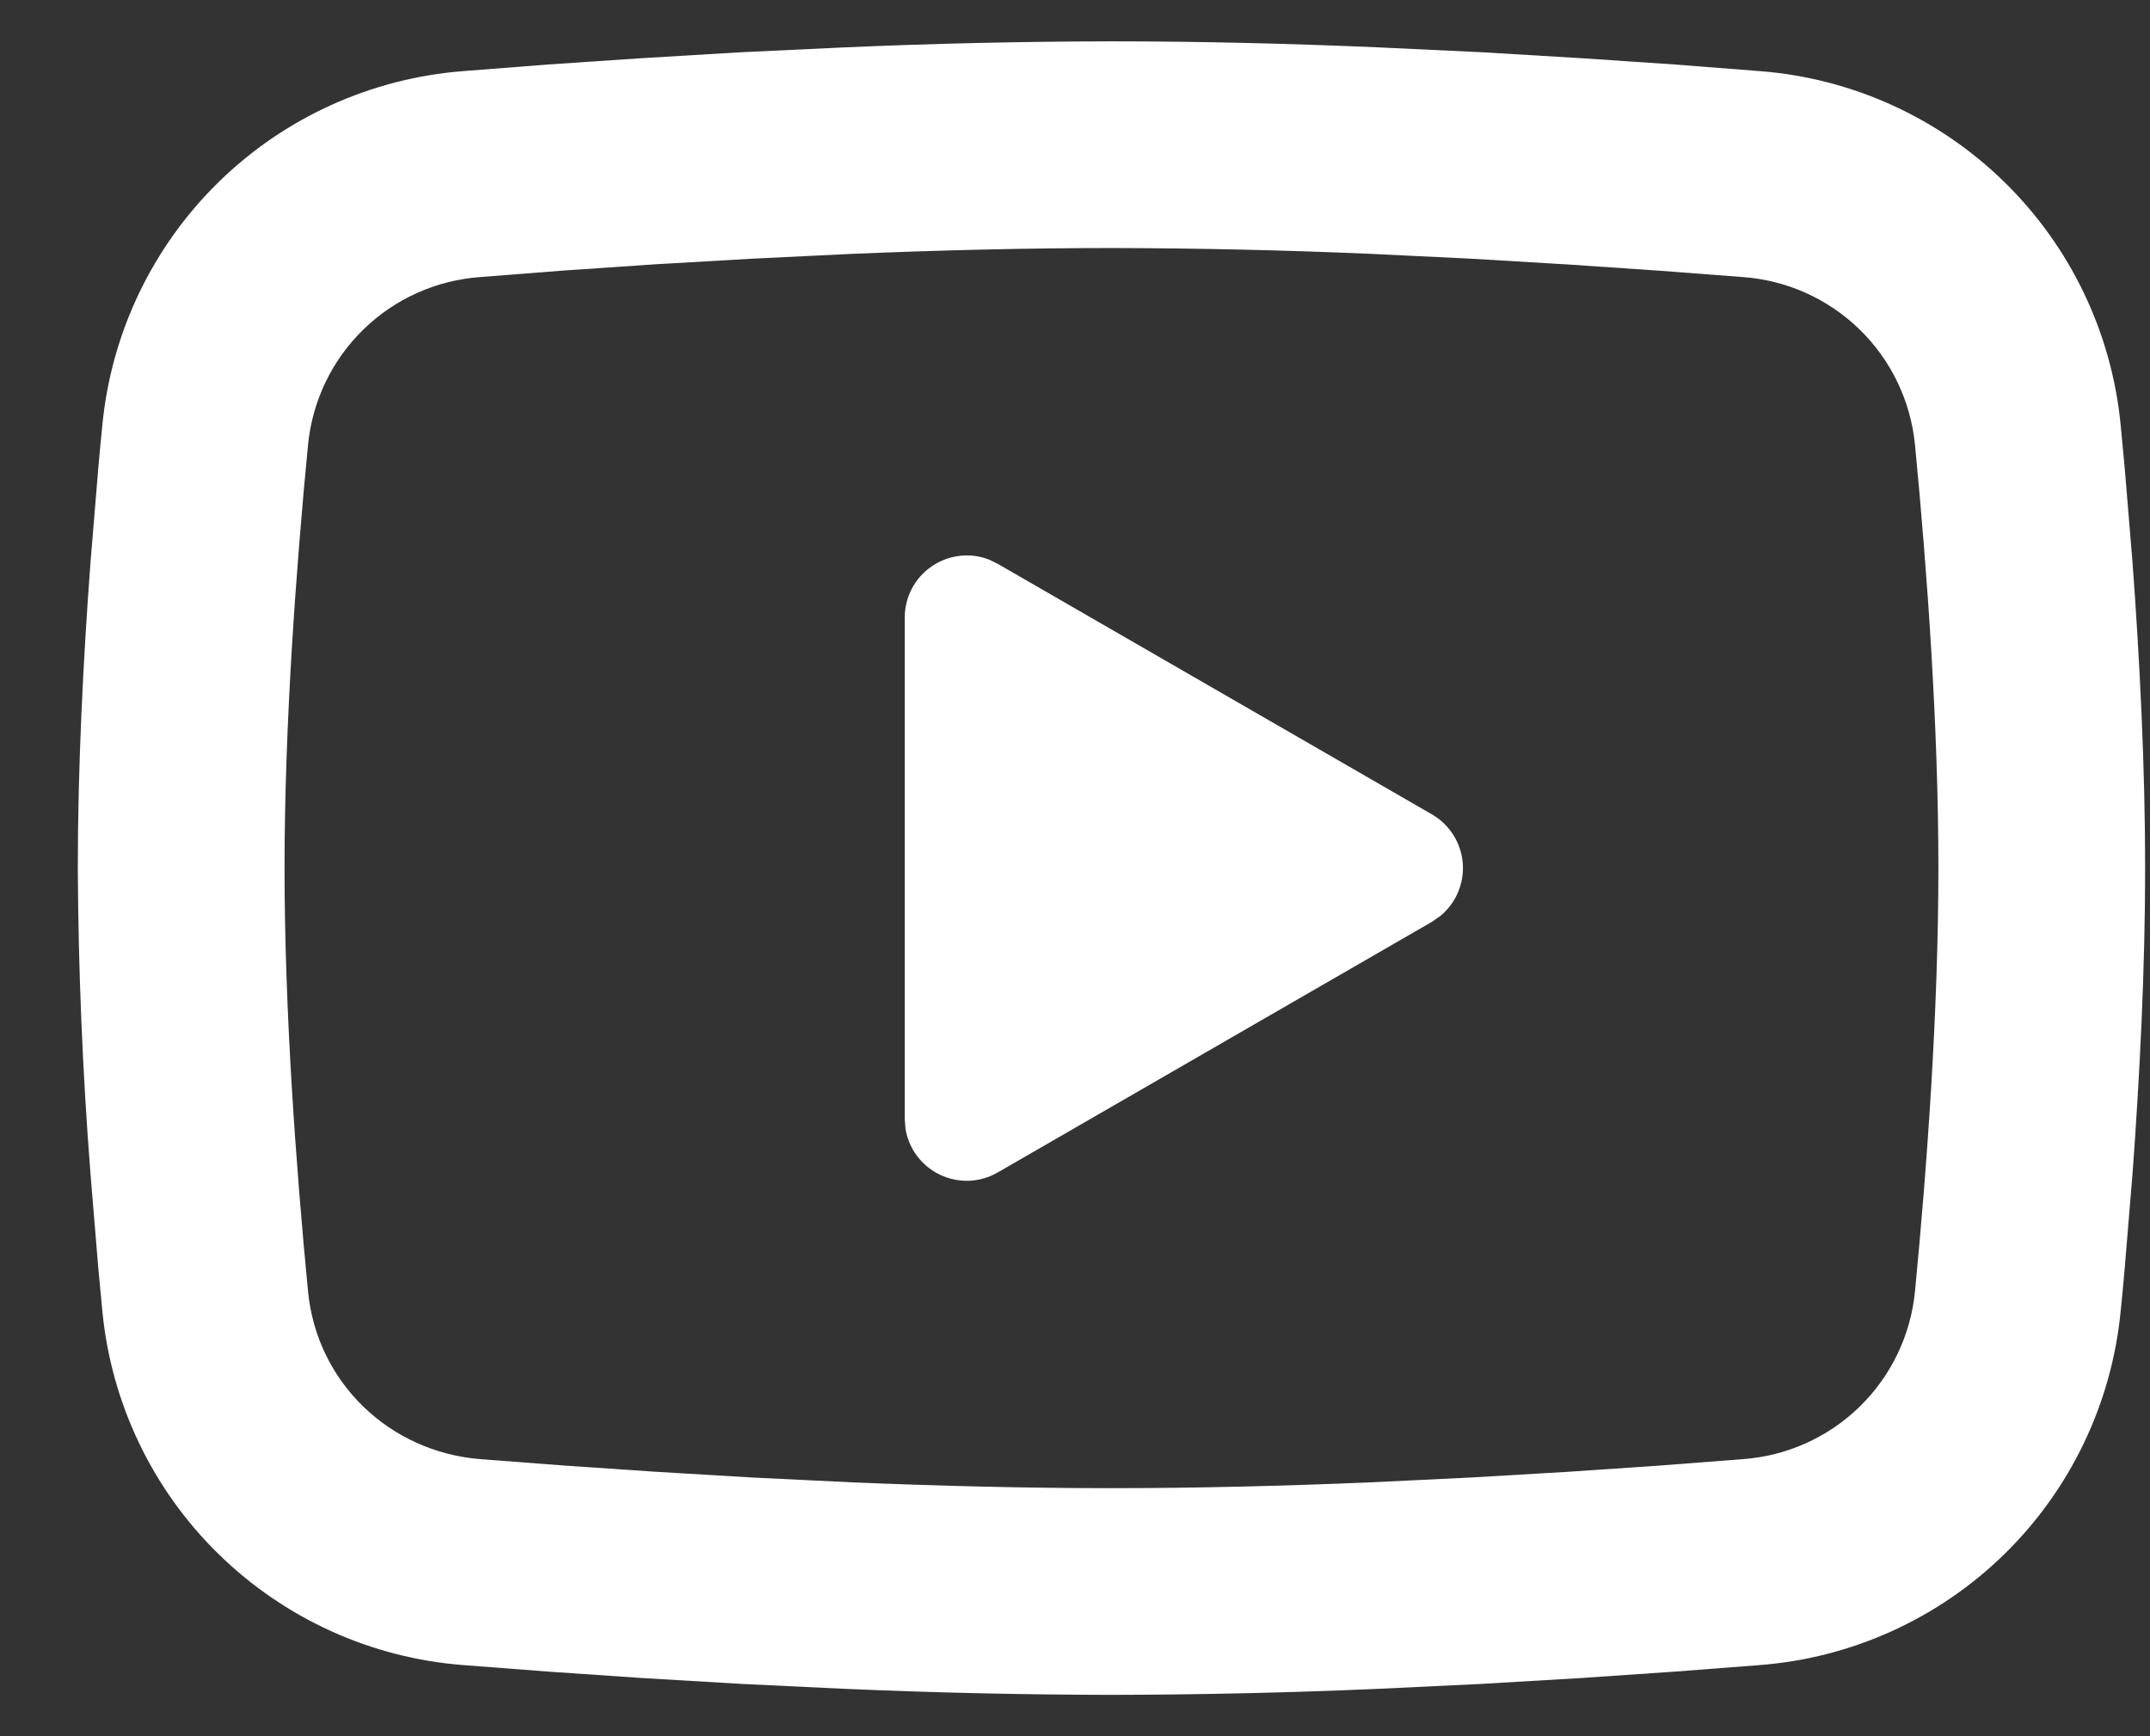 <svg width="26" height="21" viewBox="0 0 26 21" fill="none" xmlns="http://www.w3.org/2000/svg">
<rect x="0" y="0" width="26" height="21" fill="#333333" stroke="none"/>
<path id="Vector" opacity="1" d="M13.441 0.5C14.51 0.5 15.606 0.527 16.669 0.573L17.924 0.632L19.125 0.704L20.25 0.78L21.278 0.86C22.393 0.945 23.442 1.421 24.241 2.204C25.04 2.986 25.537 4.026 25.645 5.139L25.695 5.67L25.789 6.808C25.876 7.986 25.941 9.271 25.941 10.5C25.941 11.729 25.876 13.014 25.789 14.193L25.695 15.33C25.679 15.512 25.663 15.689 25.645 15.861C25.537 16.974 25.039 18.014 24.24 18.797C23.441 19.579 22.392 20.055 21.276 20.14L20.251 20.219L19.126 20.296L17.924 20.367L16.669 20.427C15.594 20.474 14.518 20.498 13.441 20.5C12.365 20.498 11.289 20.474 10.214 20.427L8.959 20.367L7.758 20.296L6.633 20.219L5.605 20.14C4.49 20.055 3.441 19.579 2.642 18.796C1.843 18.014 1.346 16.974 1.238 15.861L1.188 15.33L1.094 14.193C0.998 12.964 0.947 11.732 0.941 10.5C0.941 9.271 1.006 7.986 1.094 6.808L1.188 5.67C1.204 5.487 1.22 5.311 1.238 5.139C1.346 4.026 1.843 2.987 2.642 2.204C3.44 1.422 4.489 0.946 5.604 0.86L6.63 0.78L7.755 0.704L8.958 0.632L10.213 0.573C11.288 0.526 12.365 0.502 13.441 0.5ZM13.441 3C12.41 3 11.349 3.027 10.316 3.07L9.094 3.129L7.92 3.197L6.818 3.272L5.808 3.351C5.277 3.389 4.776 3.613 4.395 3.985C4.014 4.356 3.777 4.85 3.725 5.38C3.579 6.891 3.441 8.773 3.441 10.5C3.441 12.227 3.579 14.109 3.725 15.62C3.831 16.71 4.696 17.558 5.808 17.649L6.818 17.726L7.92 17.801L9.094 17.871L10.316 17.93C11.349 17.973 12.41 18 13.441 18C14.473 18 15.534 17.973 16.566 17.93L17.789 17.871L18.963 17.802L20.065 17.727L21.075 17.649C21.606 17.611 22.106 17.387 22.488 17.015C22.869 16.644 23.106 16.15 23.158 15.62C23.304 14.109 23.441 12.227 23.441 10.5C23.441 8.773 23.304 6.891 23.158 5.38C23.106 4.85 22.869 4.356 22.488 3.985C22.106 3.613 21.606 3.389 21.075 3.351L20.065 3.274L18.963 3.199L17.789 3.129L16.566 3.07C15.525 3.025 14.483 3.002 13.441 3ZM10.941 7.469C10.941 7.347 10.971 7.226 11.028 7.118C11.085 7.01 11.168 6.918 11.269 6.849C11.37 6.78 11.486 6.737 11.607 6.723C11.729 6.709 11.851 6.725 11.965 6.77L12.066 6.82L17.316 9.85C17.421 9.91 17.509 9.995 17.574 10.097C17.639 10.199 17.678 10.315 17.689 10.435C17.699 10.555 17.68 10.676 17.634 10.787C17.588 10.899 17.515 10.998 17.423 11.075L17.316 11.15L12.066 14.181C11.961 14.242 11.841 14.277 11.719 14.282C11.597 14.286 11.476 14.261 11.366 14.208C11.255 14.155 11.16 14.076 11.087 13.978C11.014 13.879 10.967 13.765 10.949 13.644L10.941 13.531V7.469Z" fill="white"/>
</svg>

